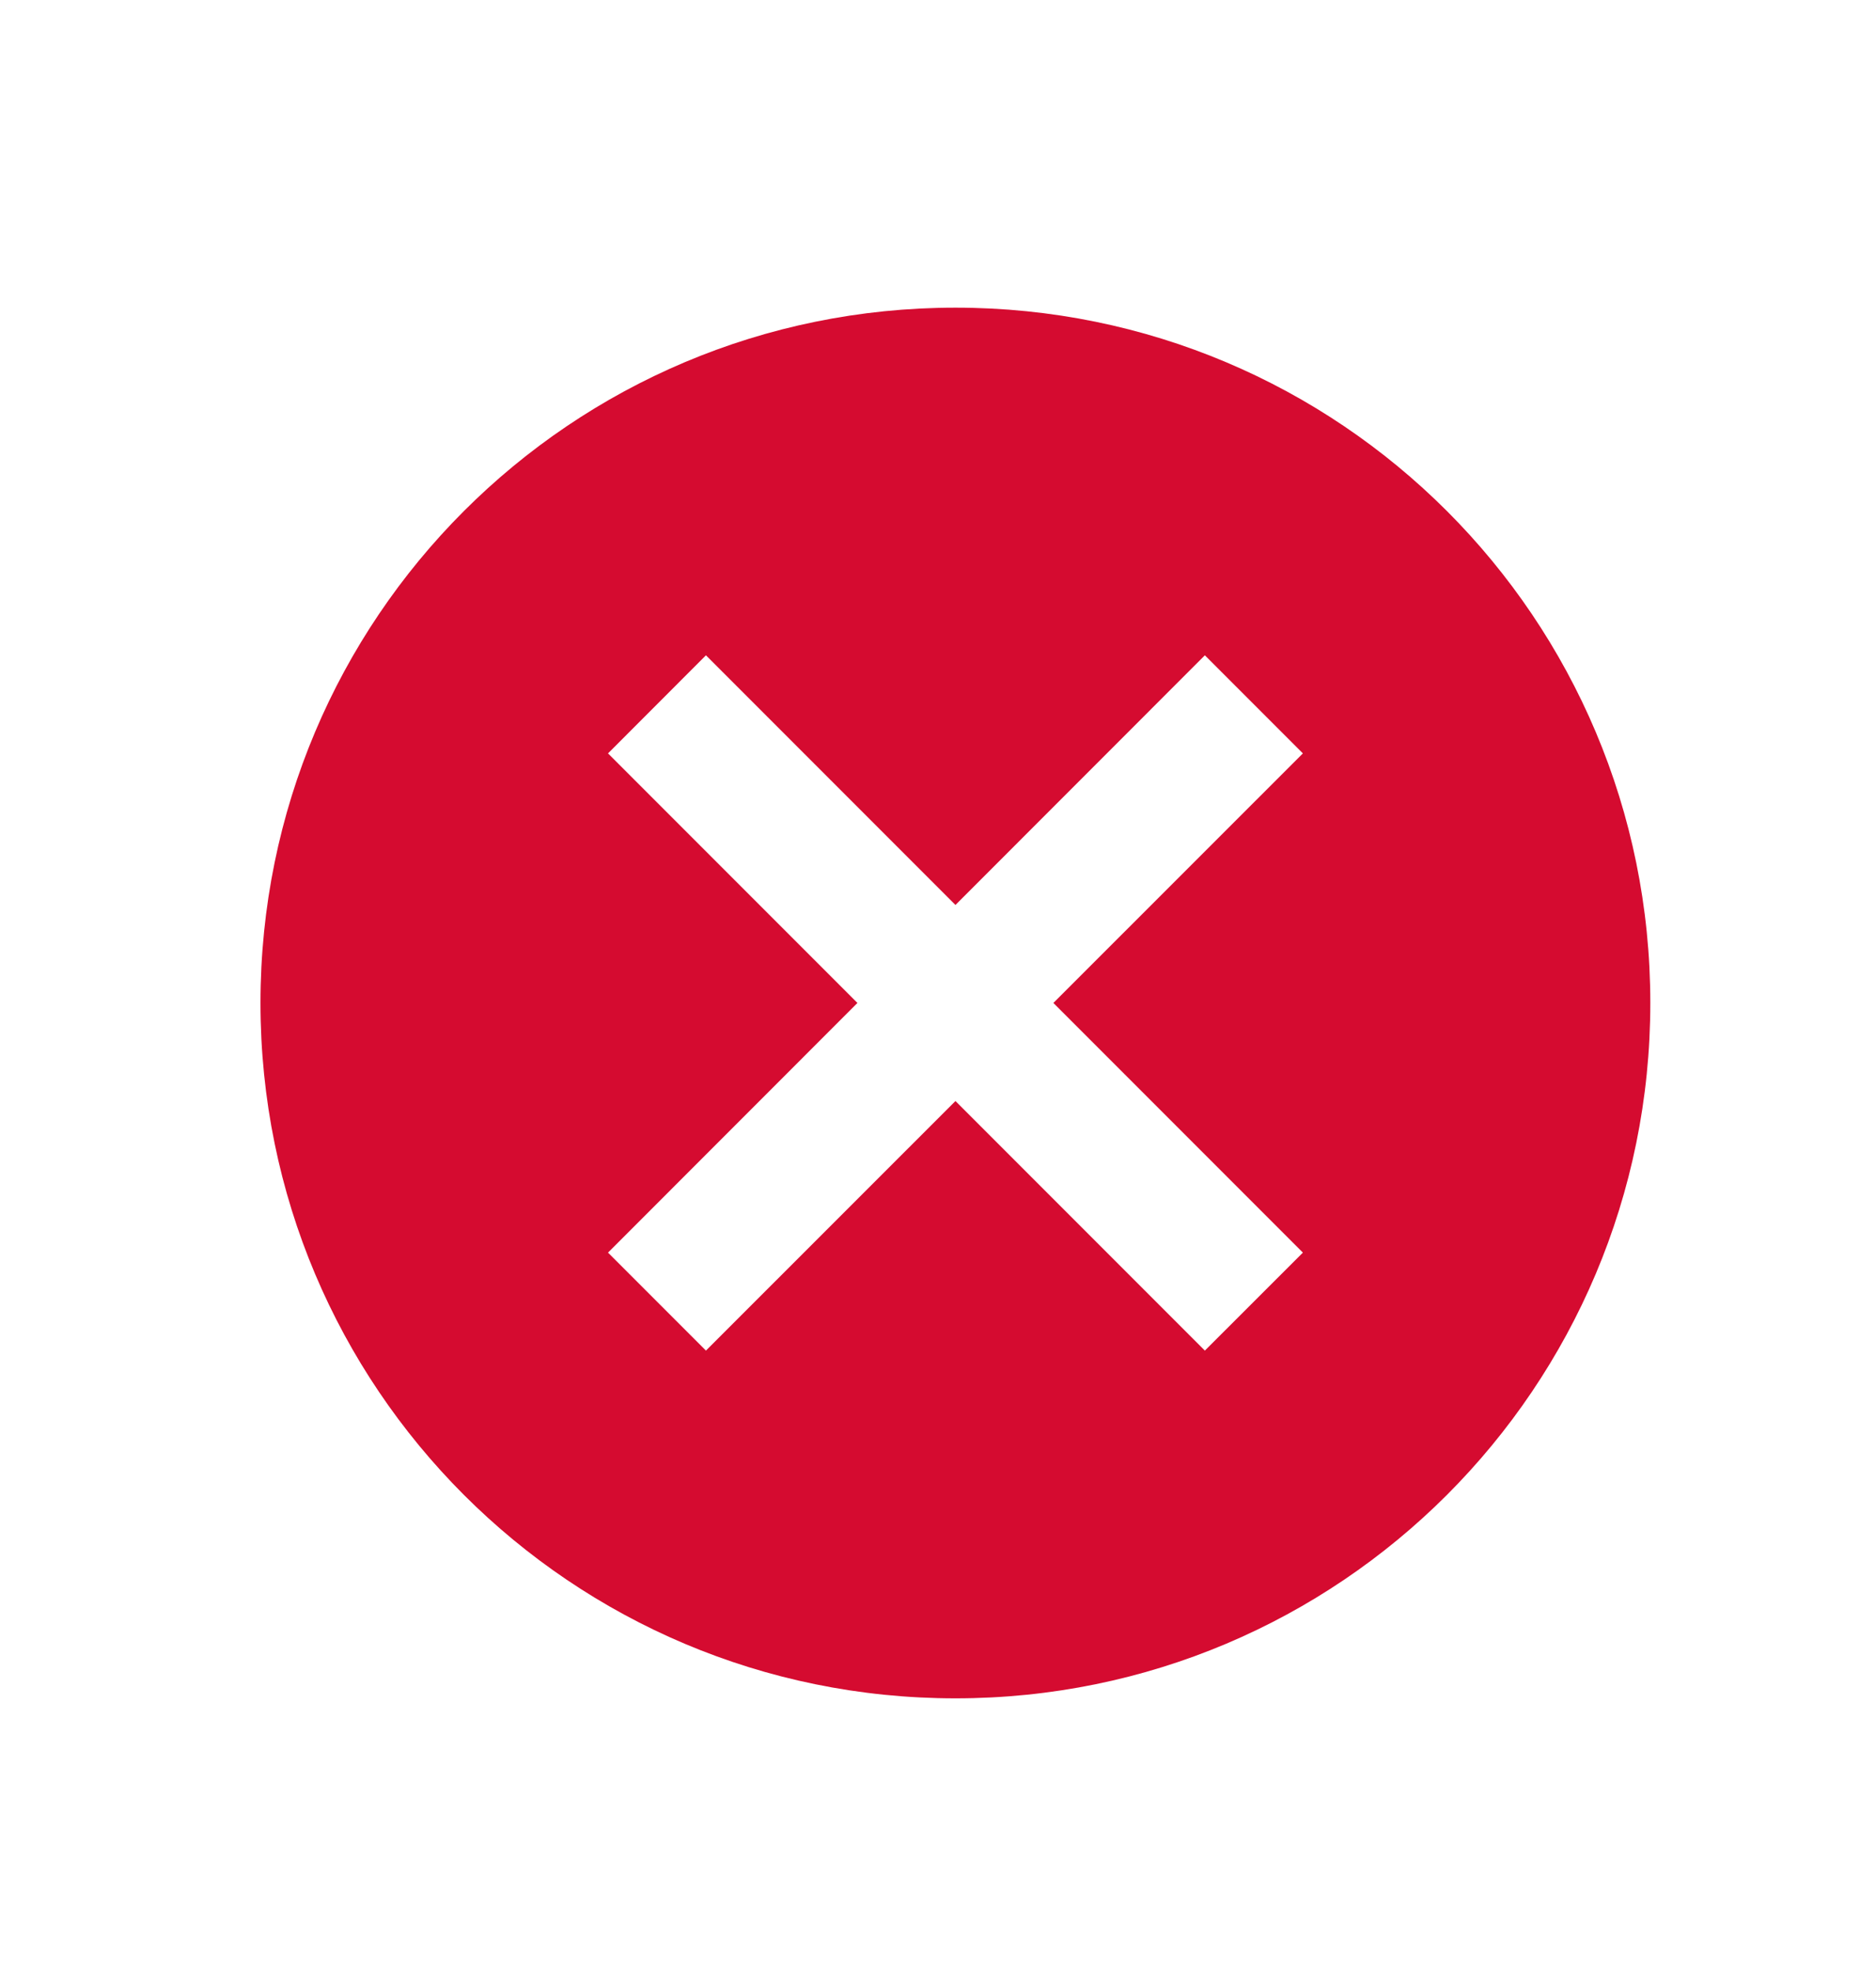 <svg width="20" height="21" viewBox="0 0 20 21" fill="none" xmlns="http://www.w3.org/2000/svg">
<path d="M10.186 3.278C6.089 3.278 2.777 6.589 2.777 10.686C2.777 14.783 6.089 18.095 10.186 18.095C14.283 18.095 17.594 14.783 17.594 10.686C17.594 6.589 14.283 3.278 10.186 3.278ZM13.89 13.346L12.845 14.39L10.186 11.731L7.526 14.39L6.482 13.346L9.141 10.686L6.482 8.027L7.526 6.982L10.186 9.642L12.845 6.982L13.89 8.027L11.23 10.686L13.89 13.346Z" fill="#D50B30"/>
</svg>
